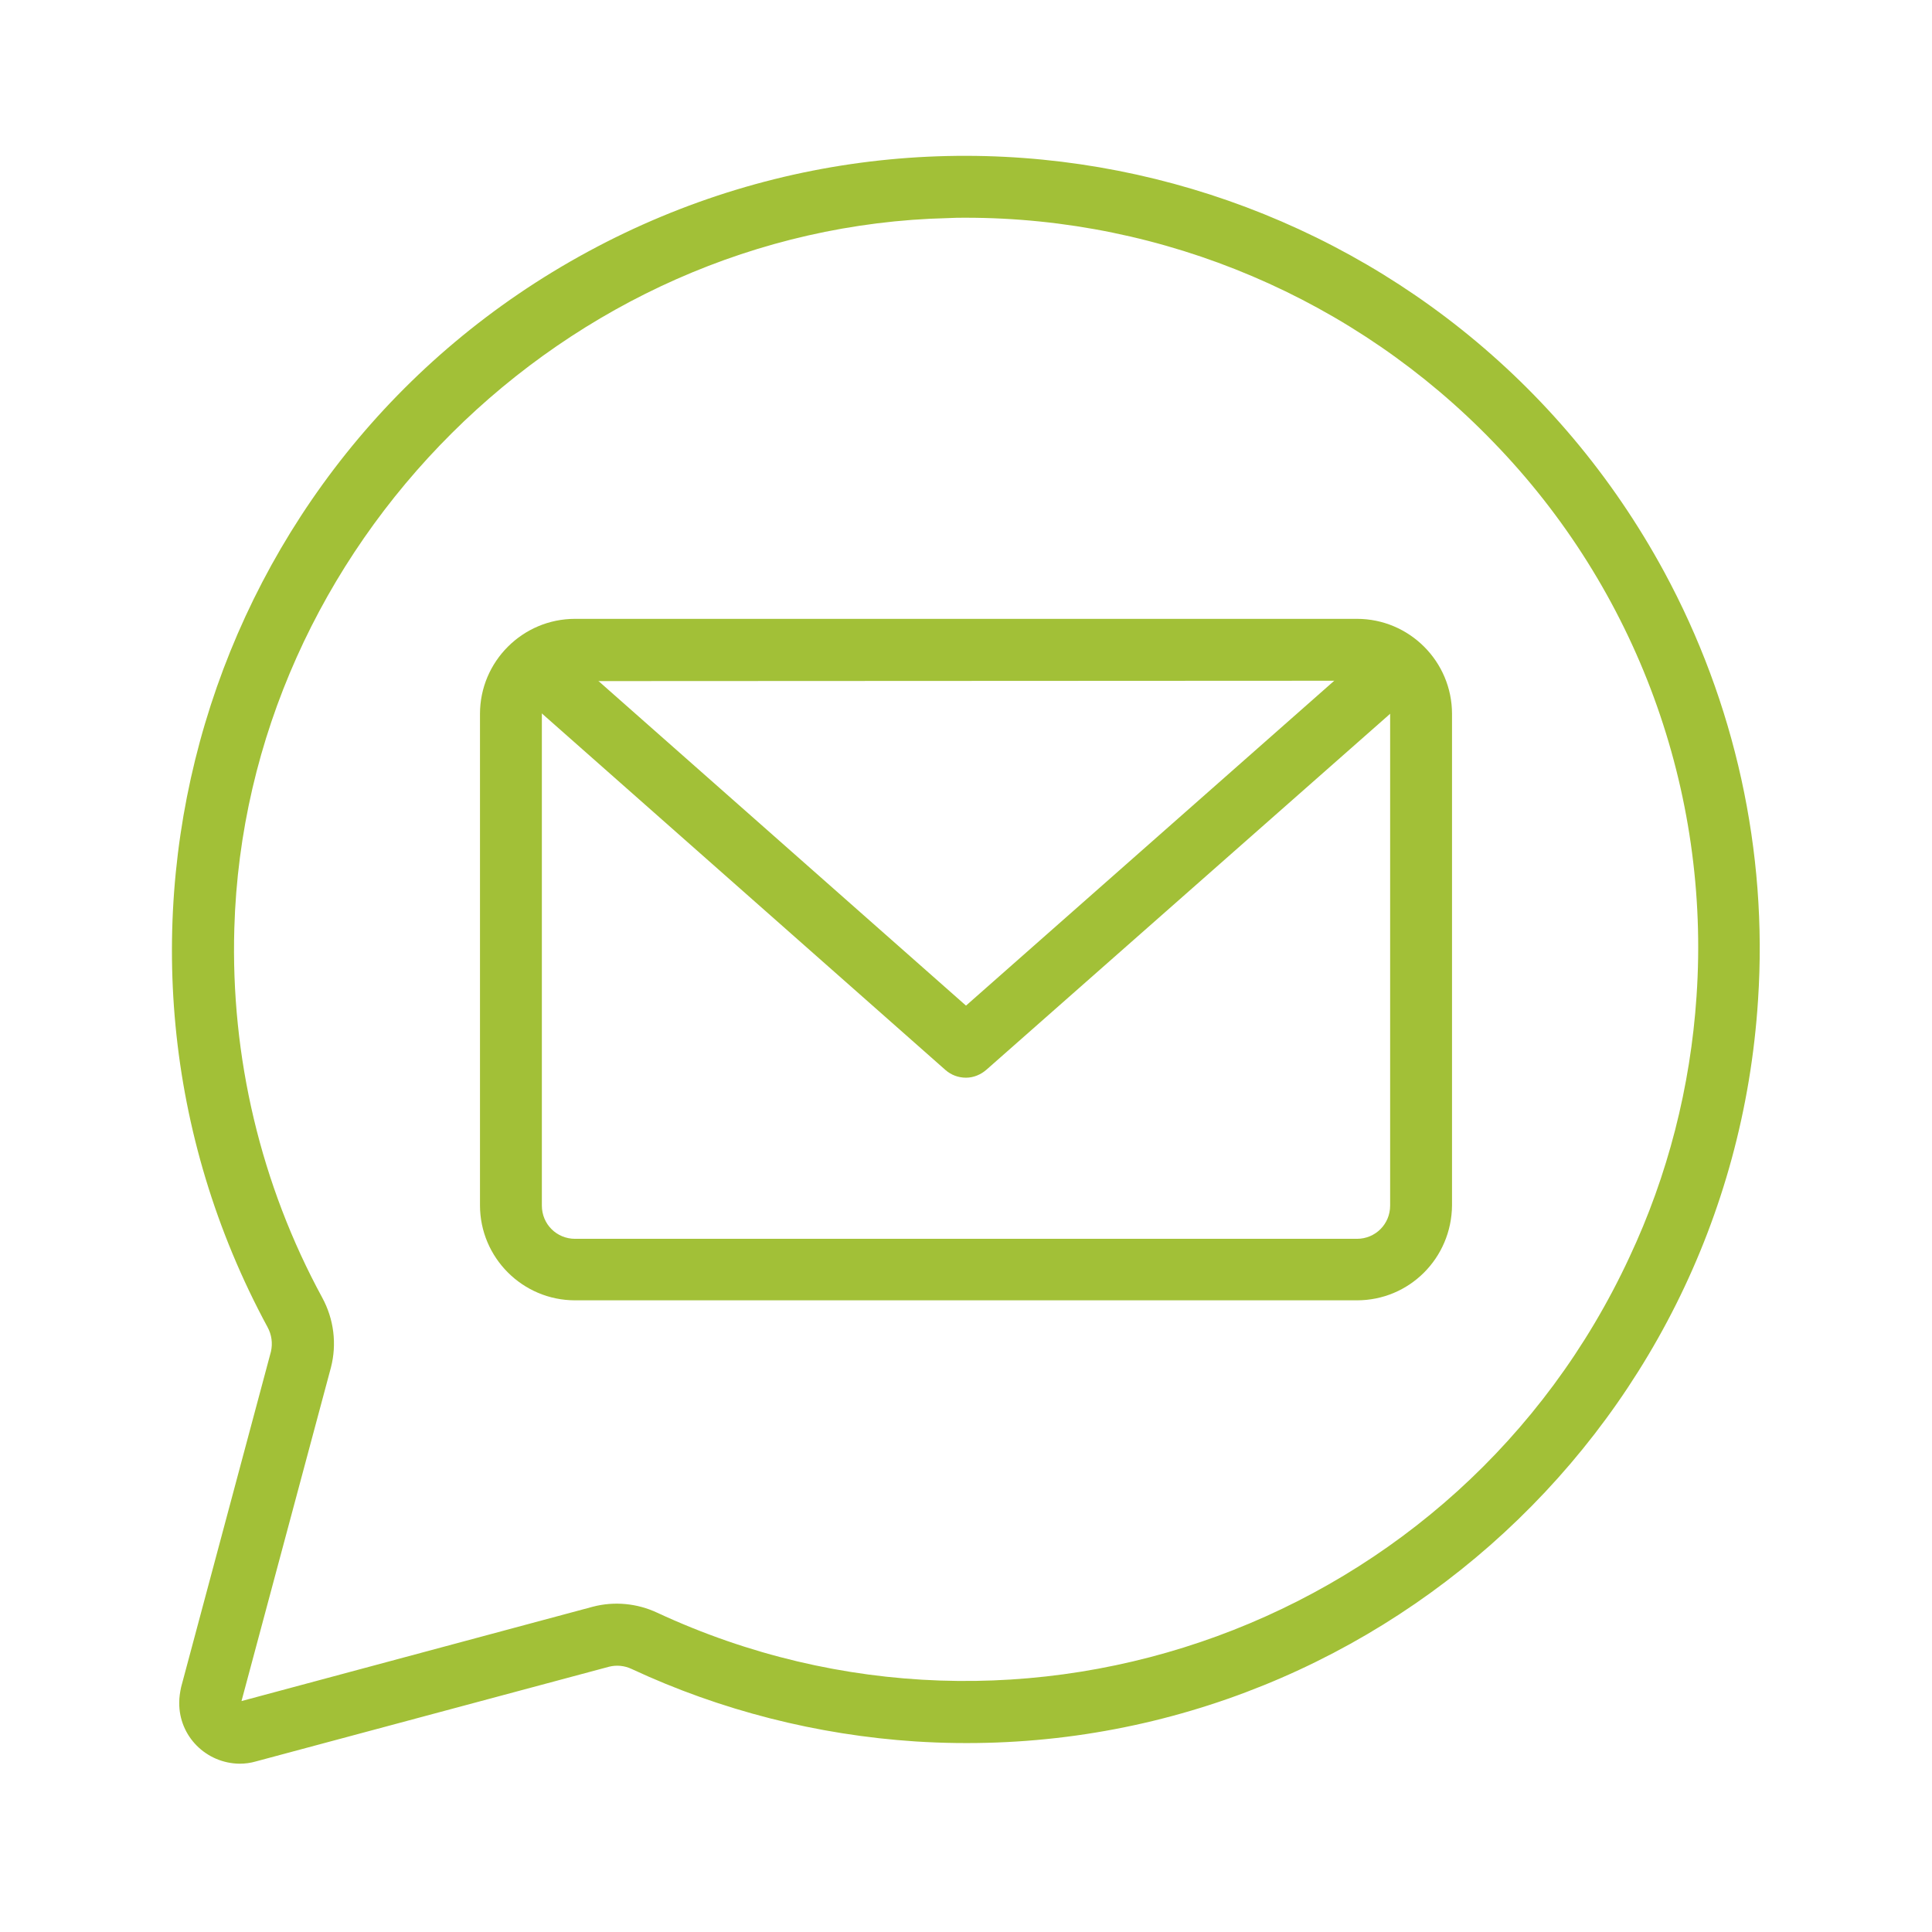 <?xml version="1.0" encoding="UTF-8"?> <svg xmlns="http://www.w3.org/2000/svg" xmlns:xlink="http://www.w3.org/1999/xlink" version="1.1" id="Layer_1" x="0px" y="0px" viewBox="0 0 512 512" style="enable-background:new 0 0 512 512;" xml:space="preserve"> <style type="text/css"> .st0{fill:#A2C037;} </style> <path class="st0" d="M359.6,344.6H152.4c-13.9,0-25.2-11.3-25.2-25.2V189.2c0-13.9,11.3-25.2,25.2-25.2h207.2 c13.9,0,25.2,11.3,25.2,25.2v130.2C384.7,333.4,373.5,344.6,359.6,344.6z M152.4,180.5c-4.8,0-8.8,3.9-8.8,8.8v130.2 c0,4.9,3.9,8.8,8.8,8.8h207.2c4.9,0,8.8-3.9,8.8-8.8V189.2c0-4.9-3.9-8.8-8.8-8.8L152.4,180.5z"></path> <path class="st0" d="M256,285.6c-2,0-3.9-0.7-5.4-2L136.5,182.8l10.8-12.3L256,266.5l108.7-95.9l10.8,12.3L261.4,283.5 C259.9,284.8,258,285.6,256,285.6z"></path> <path class="st0" d="M63.5,467.4c-8.9-0.1-16.1-7.3-16-16.2c0-1.4,0.2-2.7,0.5-4.1l23.8-88.9c0.5-2.2,0.2-4.5-0.9-6.5 C15.7,249.6,53.7,122,155.8,66.7S385.6,49.4,441,151.5c18.8,34.7,27.5,74.1,24.9,113.5c-7.4,115.9-107.4,203.9-223.3,196.5 c-26-1.7-51.6-8.2-75.2-19.2c-1.9-0.9-4-1.1-6-0.6l-93.6,25.1C66.4,467.2,65,467.4,63.5,467.4z M255.9,57.7c-1.6,0-3.1,0-4.7,0.1 C149.8,60.2,65,144.7,62.1,246c-1,34.1,7,67.9,23.3,97.9c3.1,5.7,3.9,12.3,2.3,18.5l-23.7,88.4l93.1-25c5.7-1.5,11.8-0.9,17.1,1.6 c97.1,45.1,212.5,2.9,257.6-94.2C442,311.5,448,288,449.6,264c3.7-54.4-15.9-107.8-53.9-146.9C359.1,79.2,308.6,57.7,255.9,57.7 L255.9,57.7z"></path> </svg> 
